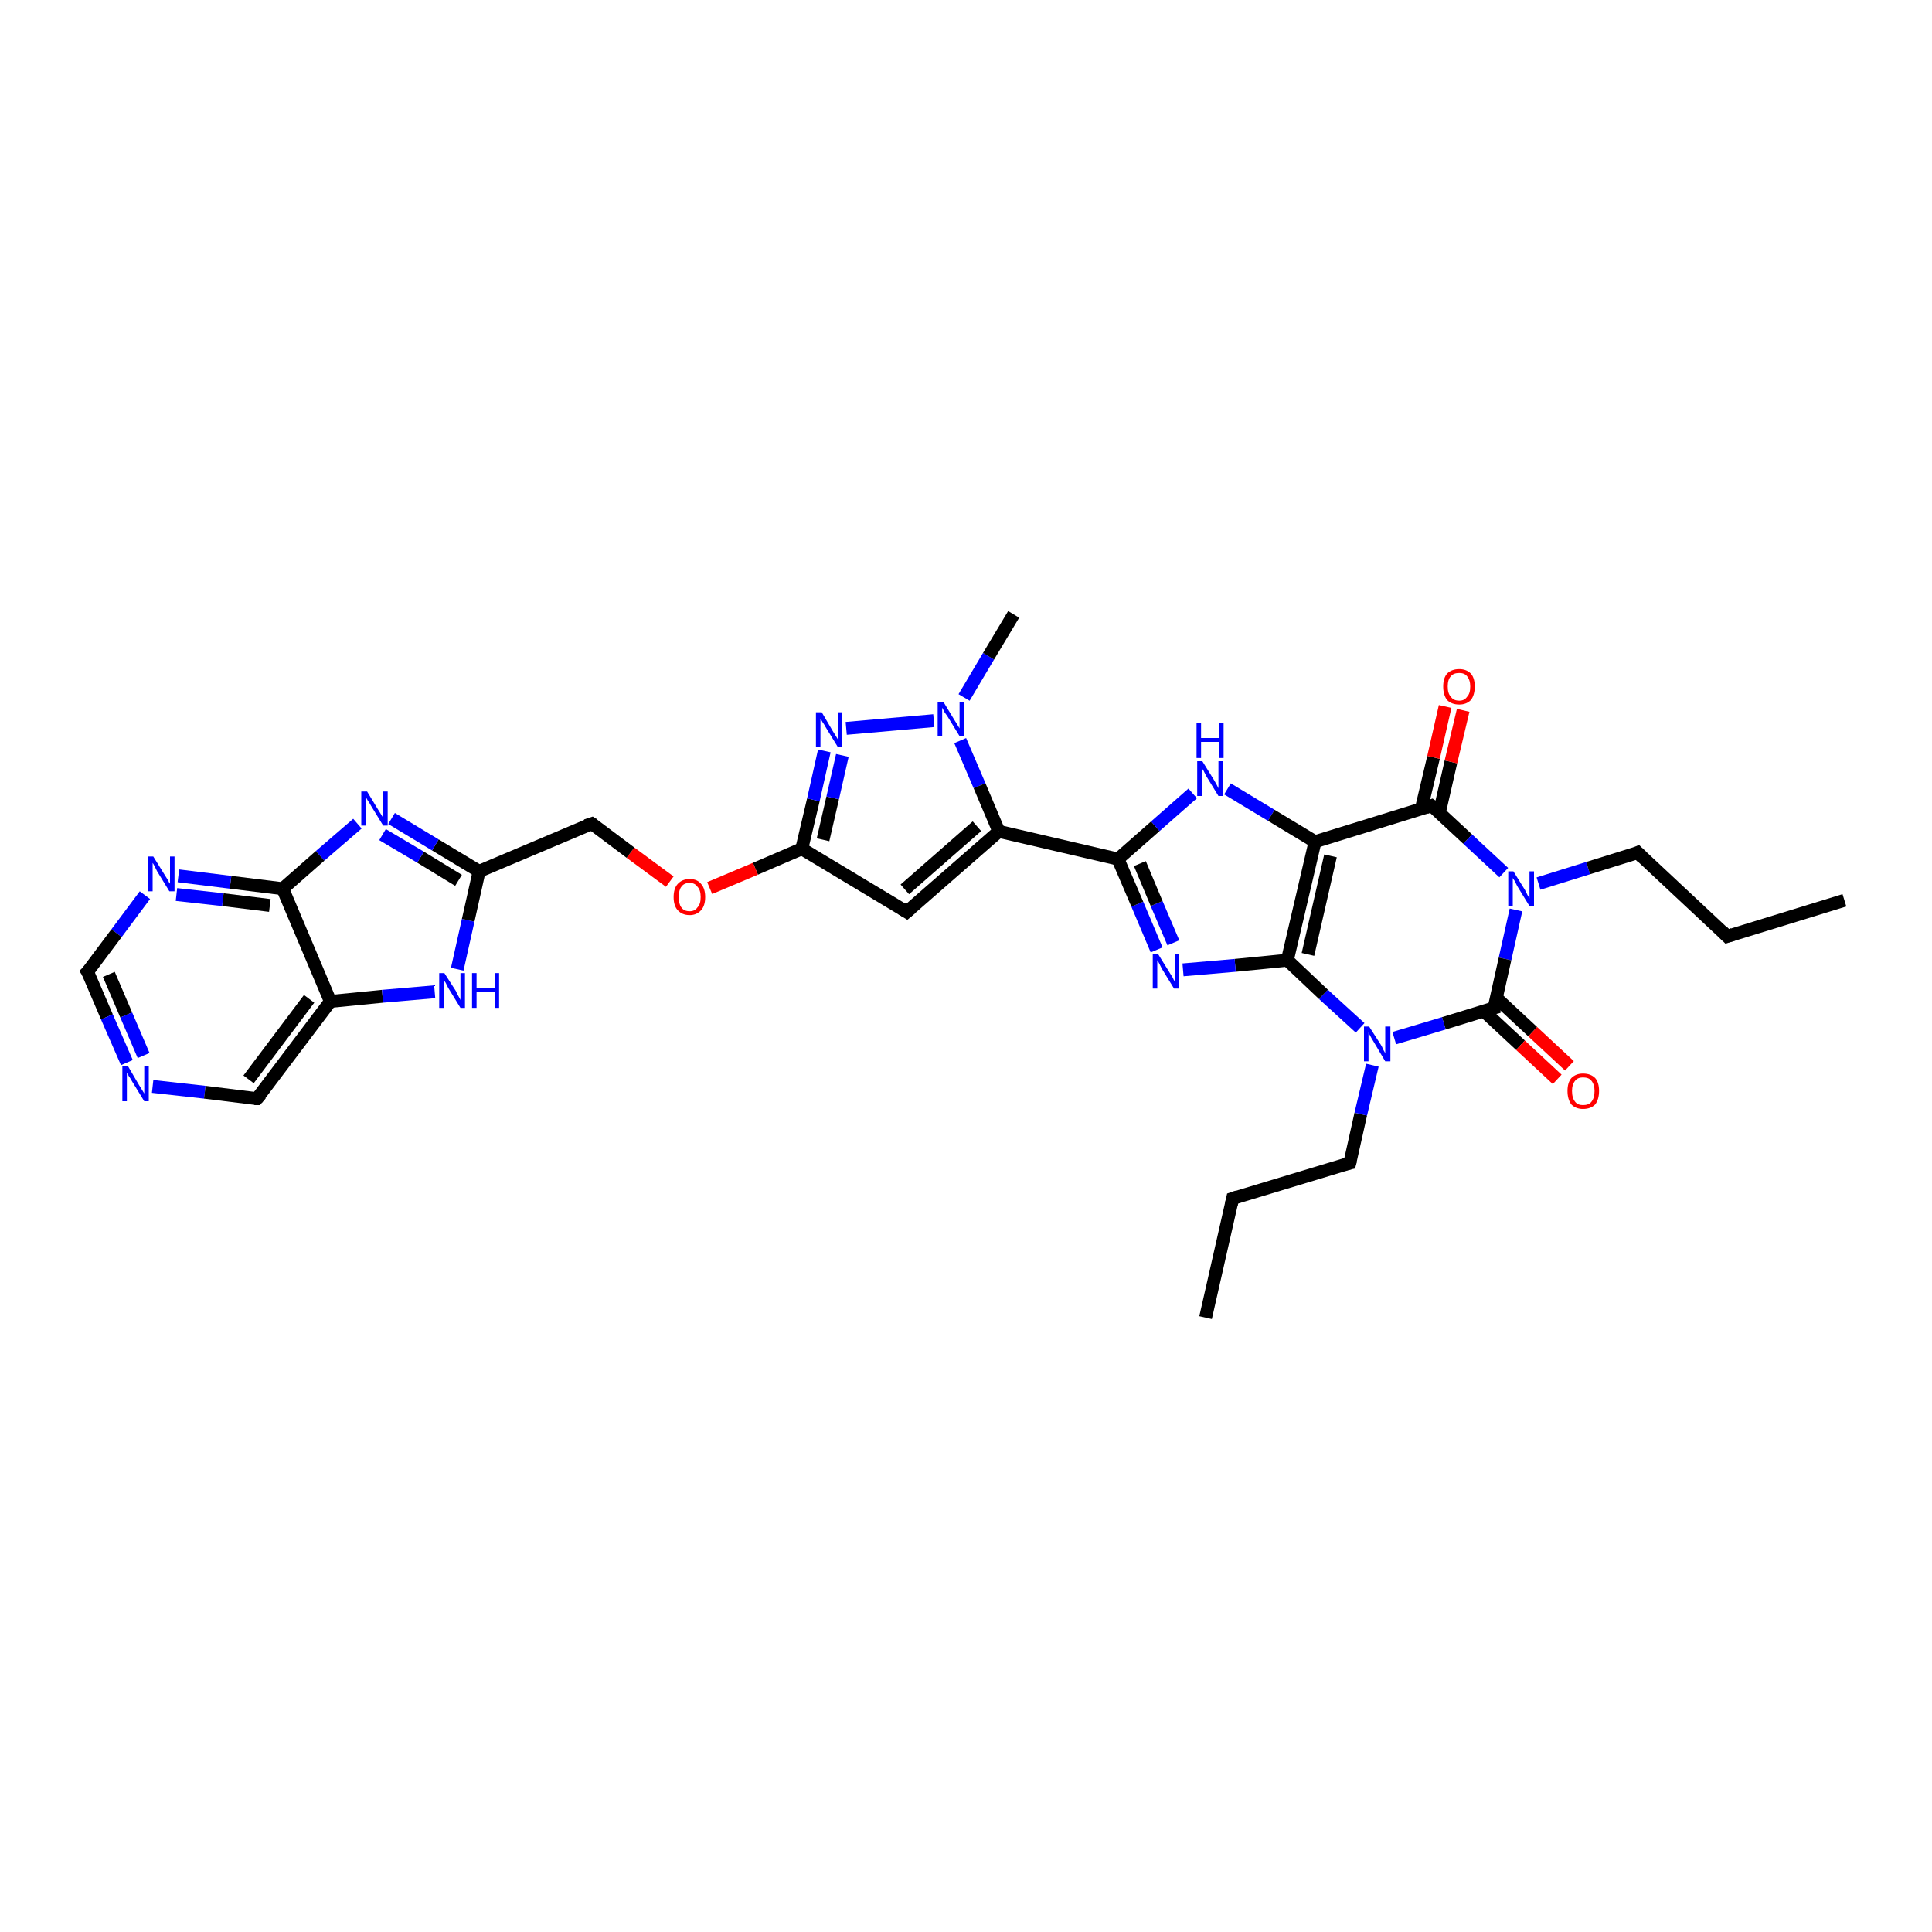 <?xml version='1.0' encoding='iso-8859-1'?>
<svg version='1.1' baseProfile='full'
              xmlns='http://www.w3.org/2000/svg'
                      xmlns:rdkit='http://www.rdkit.org/xml'
                      xmlns:xlink='http://www.w3.org/1999/xlink'
                  xml:space='preserve'
width='300px' height='300px' viewBox='0 0 300 300'>
<!-- END OF HEADER -->
<rect style='opacity:1.0;fill:#FFFFFF;stroke:none' width='300.0' height='300.0' x='0.0' y='0.0'> </rect>
<path class='bond-0 atom-0 atom-1' d='M 187.2,204.6 L 191.4,186.1' style='fill:none;fill-rule:evenodd;stroke:#000000;stroke-width:2.0px;stroke-linecap:butt;stroke-linejoin:miter;stroke-opacity:1' />
<path class='bond-1 atom-1 atom-2' d='M 191.4,186.1 L 209.6,180.6' style='fill:none;fill-rule:evenodd;stroke:#000000;stroke-width:2.0px;stroke-linecap:butt;stroke-linejoin:miter;stroke-opacity:1' />
<path class='bond-2 atom-2 atom-3' d='M 209.6,180.6 L 211.3,173.0' style='fill:none;fill-rule:evenodd;stroke:#000000;stroke-width:2.0px;stroke-linecap:butt;stroke-linejoin:miter;stroke-opacity:1' />
<path class='bond-2 atom-2 atom-3' d='M 211.3,173.0 L 213.1,165.4' style='fill:none;fill-rule:evenodd;stroke:#0000FF;stroke-width:2.0px;stroke-linecap:butt;stroke-linejoin:miter;stroke-opacity:1' />
<path class='bond-3 atom-3 atom-4' d='M 211.2,159.6 L 205.5,154.4' style='fill:none;fill-rule:evenodd;stroke:#0000FF;stroke-width:2.0px;stroke-linecap:butt;stroke-linejoin:miter;stroke-opacity:1' />
<path class='bond-3 atom-3 atom-4' d='M 205.5,154.4 L 199.9,149.1' style='fill:none;fill-rule:evenodd;stroke:#000000;stroke-width:2.0px;stroke-linecap:butt;stroke-linejoin:miter;stroke-opacity:1' />
<path class='bond-4 atom-4 atom-5' d='M 199.9,149.1 L 191.8,149.9' style='fill:none;fill-rule:evenodd;stroke:#000000;stroke-width:2.0px;stroke-linecap:butt;stroke-linejoin:miter;stroke-opacity:1' />
<path class='bond-4 atom-4 atom-5' d='M 191.8,149.9 L 183.7,150.6' style='fill:none;fill-rule:evenodd;stroke:#0000FF;stroke-width:2.0px;stroke-linecap:butt;stroke-linejoin:miter;stroke-opacity:1' />
<path class='bond-5 atom-5 atom-6' d='M 179.6,147.5 L 176.6,140.4' style='fill:none;fill-rule:evenodd;stroke:#0000FF;stroke-width:2.0px;stroke-linecap:butt;stroke-linejoin:miter;stroke-opacity:1' />
<path class='bond-5 atom-5 atom-6' d='M 176.6,140.4 L 173.6,133.4' style='fill:none;fill-rule:evenodd;stroke:#000000;stroke-width:2.0px;stroke-linecap:butt;stroke-linejoin:miter;stroke-opacity:1' />
<path class='bond-5 atom-5 atom-6' d='M 182.2,146.4 L 179.6,140.3' style='fill:none;fill-rule:evenodd;stroke:#0000FF;stroke-width:2.0px;stroke-linecap:butt;stroke-linejoin:miter;stroke-opacity:1' />
<path class='bond-5 atom-5 atom-6' d='M 179.6,140.3 L 177.0,134.1' style='fill:none;fill-rule:evenodd;stroke:#000000;stroke-width:2.0px;stroke-linecap:butt;stroke-linejoin:miter;stroke-opacity:1' />
<path class='bond-6 atom-6 atom-7' d='M 173.6,133.4 L 179.4,128.3' style='fill:none;fill-rule:evenodd;stroke:#000000;stroke-width:2.0px;stroke-linecap:butt;stroke-linejoin:miter;stroke-opacity:1' />
<path class='bond-6 atom-6 atom-7' d='M 179.4,128.3 L 185.2,123.2' style='fill:none;fill-rule:evenodd;stroke:#0000FF;stroke-width:2.0px;stroke-linecap:butt;stroke-linejoin:miter;stroke-opacity:1' />
<path class='bond-7 atom-7 atom-8' d='M 190.6,122.5 L 197.4,126.6' style='fill:none;fill-rule:evenodd;stroke:#0000FF;stroke-width:2.0px;stroke-linecap:butt;stroke-linejoin:miter;stroke-opacity:1' />
<path class='bond-7 atom-7 atom-8' d='M 197.4,126.6 L 204.2,130.7' style='fill:none;fill-rule:evenodd;stroke:#000000;stroke-width:2.0px;stroke-linecap:butt;stroke-linejoin:miter;stroke-opacity:1' />
<path class='bond-8 atom-8 atom-9' d='M 204.2,130.7 L 222.3,125.1' style='fill:none;fill-rule:evenodd;stroke:#000000;stroke-width:2.0px;stroke-linecap:butt;stroke-linejoin:miter;stroke-opacity:1' />
<path class='bond-9 atom-9 atom-10' d='M 223.5,126.2 L 225.3,118.3' style='fill:none;fill-rule:evenodd;stroke:#000000;stroke-width:2.0px;stroke-linecap:butt;stroke-linejoin:miter;stroke-opacity:1' />
<path class='bond-9 atom-9 atom-10' d='M 225.3,118.3 L 227.2,110.3' style='fill:none;fill-rule:evenodd;stroke:#FF0000;stroke-width:2.0px;stroke-linecap:butt;stroke-linejoin:miter;stroke-opacity:1' />
<path class='bond-9 atom-9 atom-10' d='M 220.7,125.6 L 222.6,117.6' style='fill:none;fill-rule:evenodd;stroke:#000000;stroke-width:2.0px;stroke-linecap:butt;stroke-linejoin:miter;stroke-opacity:1' />
<path class='bond-9 atom-9 atom-10' d='M 222.6,117.6 L 224.4,109.7' style='fill:none;fill-rule:evenodd;stroke:#FF0000;stroke-width:2.0px;stroke-linecap:butt;stroke-linejoin:miter;stroke-opacity:1' />
<path class='bond-10 atom-9 atom-11' d='M 222.3,125.1 L 227.9,130.3' style='fill:none;fill-rule:evenodd;stroke:#000000;stroke-width:2.0px;stroke-linecap:butt;stroke-linejoin:miter;stroke-opacity:1' />
<path class='bond-10 atom-9 atom-11' d='M 227.9,130.3 L 233.5,135.5' style='fill:none;fill-rule:evenodd;stroke:#0000FF;stroke-width:2.0px;stroke-linecap:butt;stroke-linejoin:miter;stroke-opacity:1' />
<path class='bond-11 atom-11 atom-12' d='M 238.9,137.2 L 246.6,134.8' style='fill:none;fill-rule:evenodd;stroke:#0000FF;stroke-width:2.0px;stroke-linecap:butt;stroke-linejoin:miter;stroke-opacity:1' />
<path class='bond-11 atom-11 atom-12' d='M 246.6,134.8 L 254.3,132.4' style='fill:none;fill-rule:evenodd;stroke:#000000;stroke-width:2.0px;stroke-linecap:butt;stroke-linejoin:miter;stroke-opacity:1' />
<path class='bond-12 atom-12 atom-13' d='M 254.3,132.4 L 268.2,145.4' style='fill:none;fill-rule:evenodd;stroke:#000000;stroke-width:2.0px;stroke-linecap:butt;stroke-linejoin:miter;stroke-opacity:1' />
<path class='bond-13 atom-13 atom-14' d='M 268.2,145.4 L 286.4,139.8' style='fill:none;fill-rule:evenodd;stroke:#000000;stroke-width:2.0px;stroke-linecap:butt;stroke-linejoin:miter;stroke-opacity:1' />
<path class='bond-14 atom-11 atom-15' d='M 235.4,141.3 L 233.7,148.9' style='fill:none;fill-rule:evenodd;stroke:#0000FF;stroke-width:2.0px;stroke-linecap:butt;stroke-linejoin:miter;stroke-opacity:1' />
<path class='bond-14 atom-11 atom-15' d='M 233.7,148.9 L 232.0,156.5' style='fill:none;fill-rule:evenodd;stroke:#000000;stroke-width:2.0px;stroke-linecap:butt;stroke-linejoin:miter;stroke-opacity:1' />
<path class='bond-15 atom-15 atom-16' d='M 230.4,157.0 L 236.1,162.3' style='fill:none;fill-rule:evenodd;stroke:#000000;stroke-width:2.0px;stroke-linecap:butt;stroke-linejoin:miter;stroke-opacity:1' />
<path class='bond-15 atom-15 atom-16' d='M 236.1,162.3 L 241.8,167.6' style='fill:none;fill-rule:evenodd;stroke:#FF0000;stroke-width:2.0px;stroke-linecap:butt;stroke-linejoin:miter;stroke-opacity:1' />
<path class='bond-15 atom-15 atom-16' d='M 232.3,154.9 L 238.0,160.2' style='fill:none;fill-rule:evenodd;stroke:#000000;stroke-width:2.0px;stroke-linecap:butt;stroke-linejoin:miter;stroke-opacity:1' />
<path class='bond-15 atom-15 atom-16' d='M 238.0,160.2 L 243.7,165.5' style='fill:none;fill-rule:evenodd;stroke:#FF0000;stroke-width:2.0px;stroke-linecap:butt;stroke-linejoin:miter;stroke-opacity:1' />
<path class='bond-16 atom-6 atom-17' d='M 173.6,133.4 L 155.1,129.1' style='fill:none;fill-rule:evenodd;stroke:#000000;stroke-width:2.0px;stroke-linecap:butt;stroke-linejoin:miter;stroke-opacity:1' />
<path class='bond-17 atom-17 atom-18' d='M 155.1,129.1 L 140.8,141.6' style='fill:none;fill-rule:evenodd;stroke:#000000;stroke-width:2.0px;stroke-linecap:butt;stroke-linejoin:miter;stroke-opacity:1' />
<path class='bond-17 atom-17 atom-18' d='M 151.7,128.3 L 140.5,138.1' style='fill:none;fill-rule:evenodd;stroke:#000000;stroke-width:2.0px;stroke-linecap:butt;stroke-linejoin:miter;stroke-opacity:1' />
<path class='bond-18 atom-18 atom-19' d='M 140.8,141.6 L 124.5,131.8' style='fill:none;fill-rule:evenodd;stroke:#000000;stroke-width:2.0px;stroke-linecap:butt;stroke-linejoin:miter;stroke-opacity:1' />
<path class='bond-19 atom-19 atom-20' d='M 124.5,131.8 L 117.3,134.9' style='fill:none;fill-rule:evenodd;stroke:#000000;stroke-width:2.0px;stroke-linecap:butt;stroke-linejoin:miter;stroke-opacity:1' />
<path class='bond-19 atom-19 atom-20' d='M 117.3,134.9 L 110.2,137.9' style='fill:none;fill-rule:evenodd;stroke:#FF0000;stroke-width:2.0px;stroke-linecap:butt;stroke-linejoin:miter;stroke-opacity:1' />
<path class='bond-20 atom-20 atom-21' d='M 104.0,136.9 L 97.9,132.4' style='fill:none;fill-rule:evenodd;stroke:#FF0000;stroke-width:2.0px;stroke-linecap:butt;stroke-linejoin:miter;stroke-opacity:1' />
<path class='bond-20 atom-20 atom-21' d='M 97.9,132.4 L 91.9,127.9' style='fill:none;fill-rule:evenodd;stroke:#000000;stroke-width:2.0px;stroke-linecap:butt;stroke-linejoin:miter;stroke-opacity:1' />
<path class='bond-21 atom-21 atom-22' d='M 91.9,127.9 L 74.4,135.3' style='fill:none;fill-rule:evenodd;stroke:#000000;stroke-width:2.0px;stroke-linecap:butt;stroke-linejoin:miter;stroke-opacity:1' />
<path class='bond-22 atom-22 atom-23' d='M 74.4,135.3 L 67.6,131.2' style='fill:none;fill-rule:evenodd;stroke:#000000;stroke-width:2.0px;stroke-linecap:butt;stroke-linejoin:miter;stroke-opacity:1' />
<path class='bond-22 atom-22 atom-23' d='M 67.6,131.2 L 60.8,127.1' style='fill:none;fill-rule:evenodd;stroke:#0000FF;stroke-width:2.0px;stroke-linecap:butt;stroke-linejoin:miter;stroke-opacity:1' />
<path class='bond-22 atom-22 atom-23' d='M 71.2,136.7 L 65.3,133.1' style='fill:none;fill-rule:evenodd;stroke:#000000;stroke-width:2.0px;stroke-linecap:butt;stroke-linejoin:miter;stroke-opacity:1' />
<path class='bond-22 atom-22 atom-23' d='M 65.3,133.1 L 59.4,129.6' style='fill:none;fill-rule:evenodd;stroke:#0000FF;stroke-width:2.0px;stroke-linecap:butt;stroke-linejoin:miter;stroke-opacity:1' />
<path class='bond-23 atom-23 atom-24' d='M 55.5,127.9 L 49.7,132.9' style='fill:none;fill-rule:evenodd;stroke:#0000FF;stroke-width:2.0px;stroke-linecap:butt;stroke-linejoin:miter;stroke-opacity:1' />
<path class='bond-23 atom-23 atom-24' d='M 49.7,132.9 L 43.9,138.0' style='fill:none;fill-rule:evenodd;stroke:#000000;stroke-width:2.0px;stroke-linecap:butt;stroke-linejoin:miter;stroke-opacity:1' />
<path class='bond-24 atom-24 atom-25' d='M 43.9,138.0 L 35.8,137.0' style='fill:none;fill-rule:evenodd;stroke:#000000;stroke-width:2.0px;stroke-linecap:butt;stroke-linejoin:miter;stroke-opacity:1' />
<path class='bond-24 atom-24 atom-25' d='M 35.8,137.0 L 27.7,136.0' style='fill:none;fill-rule:evenodd;stroke:#0000FF;stroke-width:2.0px;stroke-linecap:butt;stroke-linejoin:miter;stroke-opacity:1' />
<path class='bond-24 atom-24 atom-25' d='M 41.9,140.6 L 34.6,139.7' style='fill:none;fill-rule:evenodd;stroke:#000000;stroke-width:2.0px;stroke-linecap:butt;stroke-linejoin:miter;stroke-opacity:1' />
<path class='bond-24 atom-24 atom-25' d='M 34.6,139.7 L 27.4,138.9' style='fill:none;fill-rule:evenodd;stroke:#0000FF;stroke-width:2.0px;stroke-linecap:butt;stroke-linejoin:miter;stroke-opacity:1' />
<path class='bond-25 atom-25 atom-26' d='M 22.5,139.0 L 18.1,144.9' style='fill:none;fill-rule:evenodd;stroke:#0000FF;stroke-width:2.0px;stroke-linecap:butt;stroke-linejoin:miter;stroke-opacity:1' />
<path class='bond-25 atom-25 atom-26' d='M 18.1,144.9 L 13.6,150.9' style='fill:none;fill-rule:evenodd;stroke:#000000;stroke-width:2.0px;stroke-linecap:butt;stroke-linejoin:miter;stroke-opacity:1' />
<path class='bond-26 atom-26 atom-27' d='M 13.6,150.9 L 16.6,157.9' style='fill:none;fill-rule:evenodd;stroke:#000000;stroke-width:2.0px;stroke-linecap:butt;stroke-linejoin:miter;stroke-opacity:1' />
<path class='bond-26 atom-26 atom-27' d='M 16.6,157.9 L 19.7,165.0' style='fill:none;fill-rule:evenodd;stroke:#0000FF;stroke-width:2.0px;stroke-linecap:butt;stroke-linejoin:miter;stroke-opacity:1' />
<path class='bond-26 atom-26 atom-27' d='M 16.9,151.3 L 19.6,157.6' style='fill:none;fill-rule:evenodd;stroke:#000000;stroke-width:2.0px;stroke-linecap:butt;stroke-linejoin:miter;stroke-opacity:1' />
<path class='bond-26 atom-26 atom-27' d='M 19.6,157.6 L 22.3,163.9' style='fill:none;fill-rule:evenodd;stroke:#0000FF;stroke-width:2.0px;stroke-linecap:butt;stroke-linejoin:miter;stroke-opacity:1' />
<path class='bond-27 atom-27 atom-28' d='M 23.7,168.7 L 31.8,169.6' style='fill:none;fill-rule:evenodd;stroke:#0000FF;stroke-width:2.0px;stroke-linecap:butt;stroke-linejoin:miter;stroke-opacity:1' />
<path class='bond-27 atom-27 atom-28' d='M 31.8,169.6 L 39.9,170.6' style='fill:none;fill-rule:evenodd;stroke:#000000;stroke-width:2.0px;stroke-linecap:butt;stroke-linejoin:miter;stroke-opacity:1' />
<path class='bond-28 atom-28 atom-29' d='M 39.9,170.6 L 51.3,155.5' style='fill:none;fill-rule:evenodd;stroke:#000000;stroke-width:2.0px;stroke-linecap:butt;stroke-linejoin:miter;stroke-opacity:1' />
<path class='bond-28 atom-28 atom-29' d='M 38.6,167.6 L 48.0,155.1' style='fill:none;fill-rule:evenodd;stroke:#000000;stroke-width:2.0px;stroke-linecap:butt;stroke-linejoin:miter;stroke-opacity:1' />
<path class='bond-29 atom-29 atom-30' d='M 51.3,155.5 L 59.4,154.7' style='fill:none;fill-rule:evenodd;stroke:#000000;stroke-width:2.0px;stroke-linecap:butt;stroke-linejoin:miter;stroke-opacity:1' />
<path class='bond-29 atom-29 atom-30' d='M 59.4,154.7 L 67.5,154.0' style='fill:none;fill-rule:evenodd;stroke:#0000FF;stroke-width:2.0px;stroke-linecap:butt;stroke-linejoin:miter;stroke-opacity:1' />
<path class='bond-30 atom-19 atom-31' d='M 124.5,131.8 L 126.3,124.2' style='fill:none;fill-rule:evenodd;stroke:#000000;stroke-width:2.0px;stroke-linecap:butt;stroke-linejoin:miter;stroke-opacity:1' />
<path class='bond-30 atom-19 atom-31' d='M 126.3,124.2 L 128.0,116.6' style='fill:none;fill-rule:evenodd;stroke:#0000FF;stroke-width:2.0px;stroke-linecap:butt;stroke-linejoin:miter;stroke-opacity:1' />
<path class='bond-30 atom-19 atom-31' d='M 127.8,130.4 L 129.3,123.9' style='fill:none;fill-rule:evenodd;stroke:#000000;stroke-width:2.0px;stroke-linecap:butt;stroke-linejoin:miter;stroke-opacity:1' />
<path class='bond-30 atom-19 atom-31' d='M 129.3,123.9 L 130.8,117.3' style='fill:none;fill-rule:evenodd;stroke:#0000FF;stroke-width:2.0px;stroke-linecap:butt;stroke-linejoin:miter;stroke-opacity:1' />
<path class='bond-31 atom-31 atom-32' d='M 131.4,113.1 L 145.0,111.9' style='fill:none;fill-rule:evenodd;stroke:#0000FF;stroke-width:2.0px;stroke-linecap:butt;stroke-linejoin:miter;stroke-opacity:1' />
<path class='bond-32 atom-32 atom-33' d='M 149.7,108.3 L 153.5,101.9' style='fill:none;fill-rule:evenodd;stroke:#0000FF;stroke-width:2.0px;stroke-linecap:butt;stroke-linejoin:miter;stroke-opacity:1' />
<path class='bond-32 atom-32 atom-33' d='M 153.5,101.9 L 157.4,95.4' style='fill:none;fill-rule:evenodd;stroke:#000000;stroke-width:2.0px;stroke-linecap:butt;stroke-linejoin:miter;stroke-opacity:1' />
<path class='bond-33 atom-15 atom-3' d='M 232.0,156.5 L 224.2,158.9' style='fill:none;fill-rule:evenodd;stroke:#000000;stroke-width:2.0px;stroke-linecap:butt;stroke-linejoin:miter;stroke-opacity:1' />
<path class='bond-33 atom-15 atom-3' d='M 224.2,158.9 L 216.5,161.2' style='fill:none;fill-rule:evenodd;stroke:#0000FF;stroke-width:2.0px;stroke-linecap:butt;stroke-linejoin:miter;stroke-opacity:1' />
<path class='bond-34 atom-32 atom-17' d='M 149.1,115.0 L 152.1,122.0' style='fill:none;fill-rule:evenodd;stroke:#0000FF;stroke-width:2.0px;stroke-linecap:butt;stroke-linejoin:miter;stroke-opacity:1' />
<path class='bond-34 atom-32 atom-17' d='M 152.1,122.0 L 155.1,129.1' style='fill:none;fill-rule:evenodd;stroke:#000000;stroke-width:2.0px;stroke-linecap:butt;stroke-linejoin:miter;stroke-opacity:1' />
<path class='bond-35 atom-8 atom-4' d='M 204.2,130.7 L 199.9,149.1' style='fill:none;fill-rule:evenodd;stroke:#000000;stroke-width:2.0px;stroke-linecap:butt;stroke-linejoin:miter;stroke-opacity:1' />
<path class='bond-35 atom-8 atom-4' d='M 206.6,132.9 L 203.1,148.2' style='fill:none;fill-rule:evenodd;stroke:#000000;stroke-width:2.0px;stroke-linecap:butt;stroke-linejoin:miter;stroke-opacity:1' />
<path class='bond-36 atom-30 atom-22' d='M 71.0,150.5 L 72.7,142.9' style='fill:none;fill-rule:evenodd;stroke:#0000FF;stroke-width:2.0px;stroke-linecap:butt;stroke-linejoin:miter;stroke-opacity:1' />
<path class='bond-36 atom-30 atom-22' d='M 72.7,142.9 L 74.4,135.3' style='fill:none;fill-rule:evenodd;stroke:#000000;stroke-width:2.0px;stroke-linecap:butt;stroke-linejoin:miter;stroke-opacity:1' />
<path class='bond-37 atom-29 atom-24' d='M 51.3,155.5 L 43.9,138.0' style='fill:none;fill-rule:evenodd;stroke:#000000;stroke-width:2.0px;stroke-linecap:butt;stroke-linejoin:miter;stroke-opacity:1' />
<path d='M 191.2,187.0 L 191.4,186.1 L 192.3,185.8' style='fill:none;stroke:#000000;stroke-width:2.0px;stroke-linecap:butt;stroke-linejoin:miter;stroke-opacity:1;' />
<path d='M 208.7,180.8 L 209.6,180.6 L 209.7,180.2' style='fill:none;stroke:#000000;stroke-width:2.0px;stroke-linecap:butt;stroke-linejoin:miter;stroke-opacity:1;' />
<path d='M 221.4,125.4 L 222.3,125.1 L 222.6,125.3' style='fill:none;stroke:#000000;stroke-width:2.0px;stroke-linecap:butt;stroke-linejoin:miter;stroke-opacity:1;' />
<path d='M 253.9,132.6 L 254.3,132.4 L 255.0,133.1' style='fill:none;stroke:#000000;stroke-width:2.0px;stroke-linecap:butt;stroke-linejoin:miter;stroke-opacity:1;' />
<path d='M 267.5,144.7 L 268.2,145.4 L 269.1,145.1' style='fill:none;stroke:#000000;stroke-width:2.0px;stroke-linecap:butt;stroke-linejoin:miter;stroke-opacity:1;' />
<path d='M 232.0,156.1 L 232.0,156.5 L 231.6,156.6' style='fill:none;stroke:#000000;stroke-width:2.0px;stroke-linecap:butt;stroke-linejoin:miter;stroke-opacity:1;' />
<path d='M 141.5,141.0 L 140.8,141.6 L 140.0,141.1' style='fill:none;stroke:#000000;stroke-width:2.0px;stroke-linecap:butt;stroke-linejoin:miter;stroke-opacity:1;' />
<path d='M 92.2,128.1 L 91.9,127.9 L 91.0,128.2' style='fill:none;stroke:#000000;stroke-width:2.0px;stroke-linecap:butt;stroke-linejoin:miter;stroke-opacity:1;' />
<path d='M 13.9,150.6 L 13.6,150.9 L 13.8,151.2' style='fill:none;stroke:#000000;stroke-width:2.0px;stroke-linecap:butt;stroke-linejoin:miter;stroke-opacity:1;' />
<path d='M 39.5,170.6 L 39.9,170.6 L 40.5,169.9' style='fill:none;stroke:#000000;stroke-width:2.0px;stroke-linecap:butt;stroke-linejoin:miter;stroke-opacity:1;' />
<path class='atom-3' d='M 212.6 159.4
L 214.4 162.2
Q 214.6 162.5, 214.8 163.0
Q 215.1 163.5, 215.1 163.6
L 215.1 159.4
L 215.9 159.4
L 215.9 164.8
L 215.1 164.8
L 213.2 161.6
Q 213.0 161.3, 212.8 160.9
Q 212.5 160.4, 212.5 160.3
L 212.5 164.8
L 211.8 164.8
L 211.8 159.4
L 212.6 159.4
' fill='#0000FF'/>
<path class='atom-5' d='M 179.8 148.1
L 181.6 151.0
Q 181.8 151.3, 182.1 151.8
Q 182.3 152.3, 182.4 152.3
L 182.4 148.1
L 183.1 148.1
L 183.1 153.5
L 182.3 153.5
L 180.4 150.4
Q 180.2 150.0, 180.0 149.6
Q 179.8 149.2, 179.7 149.1
L 179.7 153.5
L 179.0 153.5
L 179.0 148.1
L 179.8 148.1
' fill='#0000FF'/>
<path class='atom-7' d='M 186.7 118.2
L 188.5 121.1
Q 188.6 121.3, 188.9 121.8
Q 189.2 122.4, 189.2 122.4
L 189.2 118.2
L 189.9 118.2
L 189.9 123.6
L 189.2 123.6
L 187.3 120.5
Q 187.1 120.1, 186.9 119.7
Q 186.6 119.3, 186.6 119.1
L 186.6 123.6
L 185.9 123.6
L 185.9 118.2
L 186.7 118.2
' fill='#0000FF'/>
<path class='atom-7' d='M 185.8 112.3
L 186.5 112.3
L 186.5 114.6
L 189.3 114.6
L 189.3 112.3
L 190.0 112.3
L 190.0 117.7
L 189.3 117.7
L 189.3 115.2
L 186.5 115.2
L 186.5 117.7
L 185.8 117.7
L 185.8 112.3
' fill='#0000FF'/>
<path class='atom-10' d='M 224.1 106.6
Q 224.1 105.3, 224.7 104.6
Q 225.4 103.9, 226.6 103.9
Q 227.7 103.9, 228.4 104.6
Q 229.0 105.3, 229.0 106.6
Q 229.0 107.9, 228.4 108.7
Q 227.7 109.4, 226.6 109.4
Q 225.4 109.4, 224.7 108.7
Q 224.1 107.9, 224.1 106.6
M 226.6 108.8
Q 227.4 108.8, 227.8 108.2
Q 228.3 107.7, 228.3 106.6
Q 228.3 105.6, 227.8 105.0
Q 227.4 104.5, 226.6 104.5
Q 225.7 104.5, 225.3 105.0
Q 224.8 105.5, 224.8 106.6
Q 224.8 107.7, 225.3 108.2
Q 225.7 108.8, 226.6 108.8
' fill='#FF0000'/>
<path class='atom-11' d='M 235.0 135.3
L 236.8 138.2
Q 236.9 138.4, 237.2 139.0
Q 237.5 139.5, 237.5 139.5
L 237.5 135.3
L 238.2 135.3
L 238.2 140.7
L 237.5 140.7
L 235.6 137.6
Q 235.4 137.2, 235.2 136.8
Q 234.9 136.4, 234.9 136.3
L 234.9 140.7
L 234.2 140.7
L 234.2 135.3
L 235.0 135.3
' fill='#0000FF'/>
<path class='atom-16' d='M 243.4 169.4
Q 243.4 168.1, 244.0 167.4
Q 244.7 166.7, 245.8 166.7
Q 247.0 166.7, 247.7 167.4
Q 248.3 168.1, 248.3 169.4
Q 248.3 170.7, 247.7 171.5
Q 247.0 172.2, 245.8 172.2
Q 244.7 172.2, 244.0 171.5
Q 243.4 170.7, 243.4 169.4
M 245.8 171.6
Q 246.7 171.6, 247.1 171.1
Q 247.6 170.5, 247.6 169.4
Q 247.6 168.4, 247.1 167.8
Q 246.7 167.3, 245.8 167.3
Q 245.0 167.3, 244.6 167.8
Q 244.1 168.4, 244.1 169.4
Q 244.1 170.5, 244.6 171.1
Q 245.0 171.6, 245.8 171.6
' fill='#FF0000'/>
<path class='atom-20' d='M 104.6 139.3
Q 104.6 138.0, 105.2 137.3
Q 105.9 136.5, 107.1 136.5
Q 108.3 136.5, 108.9 137.3
Q 109.5 138.0, 109.5 139.3
Q 109.5 140.6, 108.9 141.3
Q 108.2 142.1, 107.1 142.1
Q 105.9 142.1, 105.2 141.3
Q 104.6 140.6, 104.6 139.3
M 107.1 141.5
Q 107.9 141.5, 108.3 140.9
Q 108.8 140.4, 108.8 139.3
Q 108.8 138.2, 108.3 137.7
Q 107.9 137.1, 107.1 137.1
Q 106.2 137.1, 105.8 137.7
Q 105.4 138.2, 105.4 139.3
Q 105.4 140.4, 105.8 140.9
Q 106.2 141.5, 107.1 141.5
' fill='#FF0000'/>
<path class='atom-23' d='M 57.0 122.9
L 58.7 125.7
Q 58.9 126.0, 59.2 126.5
Q 59.5 127.0, 59.5 127.0
L 59.5 122.9
L 60.2 122.9
L 60.2 128.2
L 59.5 128.2
L 57.6 125.1
Q 57.4 124.7, 57.1 124.3
Q 56.9 123.9, 56.8 123.8
L 56.8 128.2
L 56.1 128.2
L 56.1 122.9
L 57.0 122.9
' fill='#0000FF'/>
<path class='atom-25' d='M 23.8 133.0
L 25.6 135.9
Q 25.8 136.2, 26.1 136.7
Q 26.3 137.2, 26.4 137.2
L 26.4 133.0
L 27.1 133.0
L 27.1 138.4
L 26.3 138.4
L 24.4 135.3
Q 24.2 134.9, 24.0 134.5
Q 23.8 134.1, 23.7 134.0
L 23.7 138.4
L 23.0 138.4
L 23.0 133.0
L 23.8 133.0
' fill='#0000FF'/>
<path class='atom-27' d='M 19.9 165.6
L 21.6 168.5
Q 21.8 168.8, 22.1 169.3
Q 22.4 169.8, 22.4 169.8
L 22.4 165.6
L 23.1 165.6
L 23.1 171.0
L 22.4 171.0
L 20.5 167.9
Q 20.3 167.5, 20.0 167.1
Q 19.8 166.7, 19.7 166.6
L 19.7 171.0
L 19.0 171.0
L 19.0 165.6
L 19.9 165.6
' fill='#0000FF'/>
<path class='atom-30' d='M 69.0 151.1
L 70.8 153.9
Q 70.9 154.2, 71.2 154.7
Q 71.5 155.2, 71.5 155.3
L 71.5 151.1
L 72.2 151.1
L 72.2 156.5
L 71.5 156.5
L 69.6 153.4
Q 69.4 153.0, 69.2 152.6
Q 68.9 152.2, 68.9 152.0
L 68.9 156.5
L 68.2 156.5
L 68.2 151.1
L 69.0 151.1
' fill='#0000FF'/>
<path class='atom-30' d='M 73.3 151.1
L 74.0 151.1
L 74.0 153.4
L 76.8 153.4
L 76.8 151.1
L 77.5 151.1
L 77.5 156.5
L 76.8 156.5
L 76.8 154.0
L 74.0 154.0
L 74.0 156.5
L 73.3 156.5
L 73.3 151.1
' fill='#0000FF'/>
<path class='atom-31' d='M 127.6 110.6
L 129.3 113.5
Q 129.5 113.8, 129.8 114.3
Q 130.1 114.8, 130.1 114.8
L 130.1 110.6
L 130.8 110.6
L 130.8 116.0
L 130.1 116.0
L 128.2 112.9
Q 128.0 112.5, 127.7 112.1
Q 127.5 111.7, 127.4 111.6
L 127.4 116.0
L 126.7 116.0
L 126.7 110.6
L 127.6 110.6
' fill='#0000FF'/>
<path class='atom-32' d='M 146.5 109.0
L 148.2 111.8
Q 148.4 112.1, 148.7 112.6
Q 149.0 113.1, 149.0 113.1
L 149.0 109.0
L 149.7 109.0
L 149.7 114.3
L 149.0 114.3
L 147.1 111.2
Q 146.9 110.9, 146.6 110.5
Q 146.4 110.0, 146.3 109.9
L 146.3 114.3
L 145.6 114.3
L 145.6 109.0
L 146.5 109.0
' fill='#0000FF'/>
</svg>
